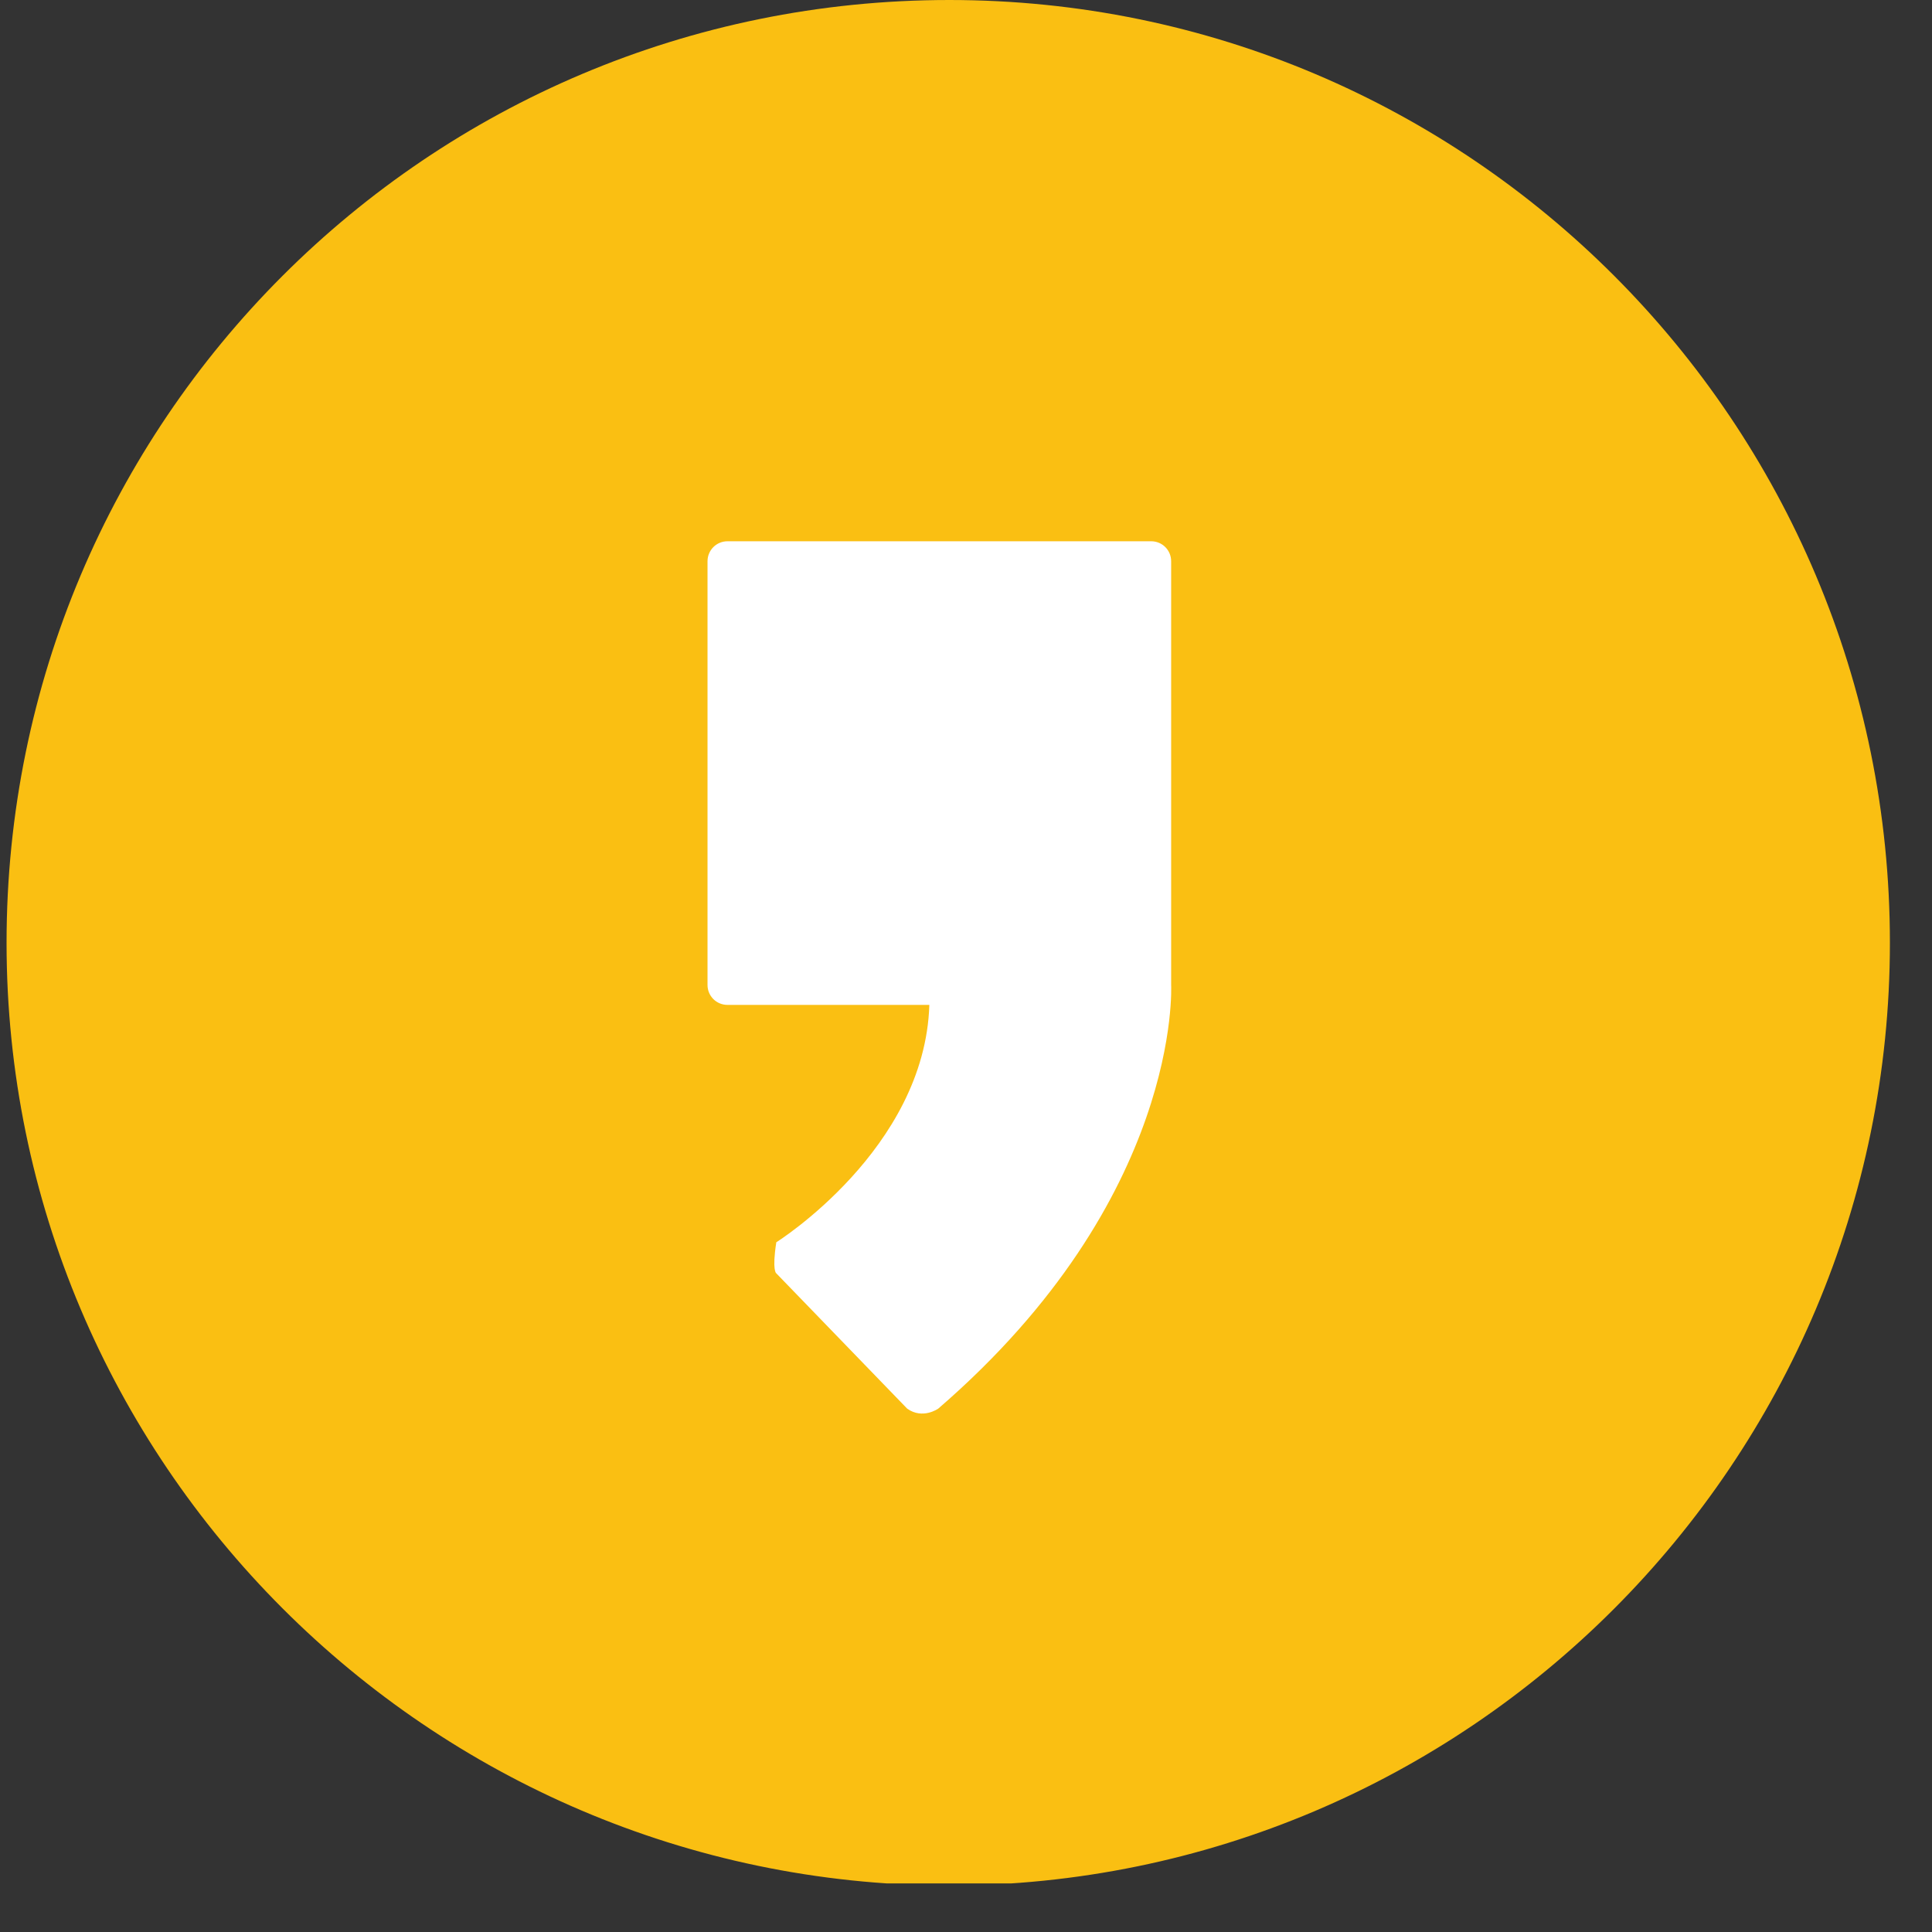 <svg width="38" height="38" viewBox="0 0 38 38" fill="none" xmlns="http://www.w3.org/2000/svg">
<rect x="0" y="0" width="38" height="38" fill="#333333" stroke="none"/>
<g clip-path="url(#clip0)">
<path d="M37.172 18.544C37.172 28.753 28.882 37.087 18.629 37.087C8.419 37.044 0.129 28.753 0.129 18.544C0.129 8.29 8.419 0 18.672 0C28.882 0 37.172 8.29 37.172 18.544Z" fill="#FABF12"/>
<path d="M23.035 19.373V11.039C23.035 10.821 22.861 10.646 22.642 10.646H14.309C14.091 10.646 13.916 10.821 13.916 11.039V19.373C13.916 19.591 14.091 19.765 14.309 19.765H18.279C18.192 22.601 15.269 24.434 15.269 24.434C15.181 25.001 15.269 25.045 15.269 25.045L17.843 27.706C18.148 27.924 18.454 27.706 18.454 27.706C23.253 23.561 23.035 19.373 23.035 19.373Z" fill="white"/>
</g>
<defs>
<clipPath id="clip0">
<rect width="37.044" height="37.044" fill="white" transform="translate(0.129)"/>
</clipPath>
</defs>
</svg>
